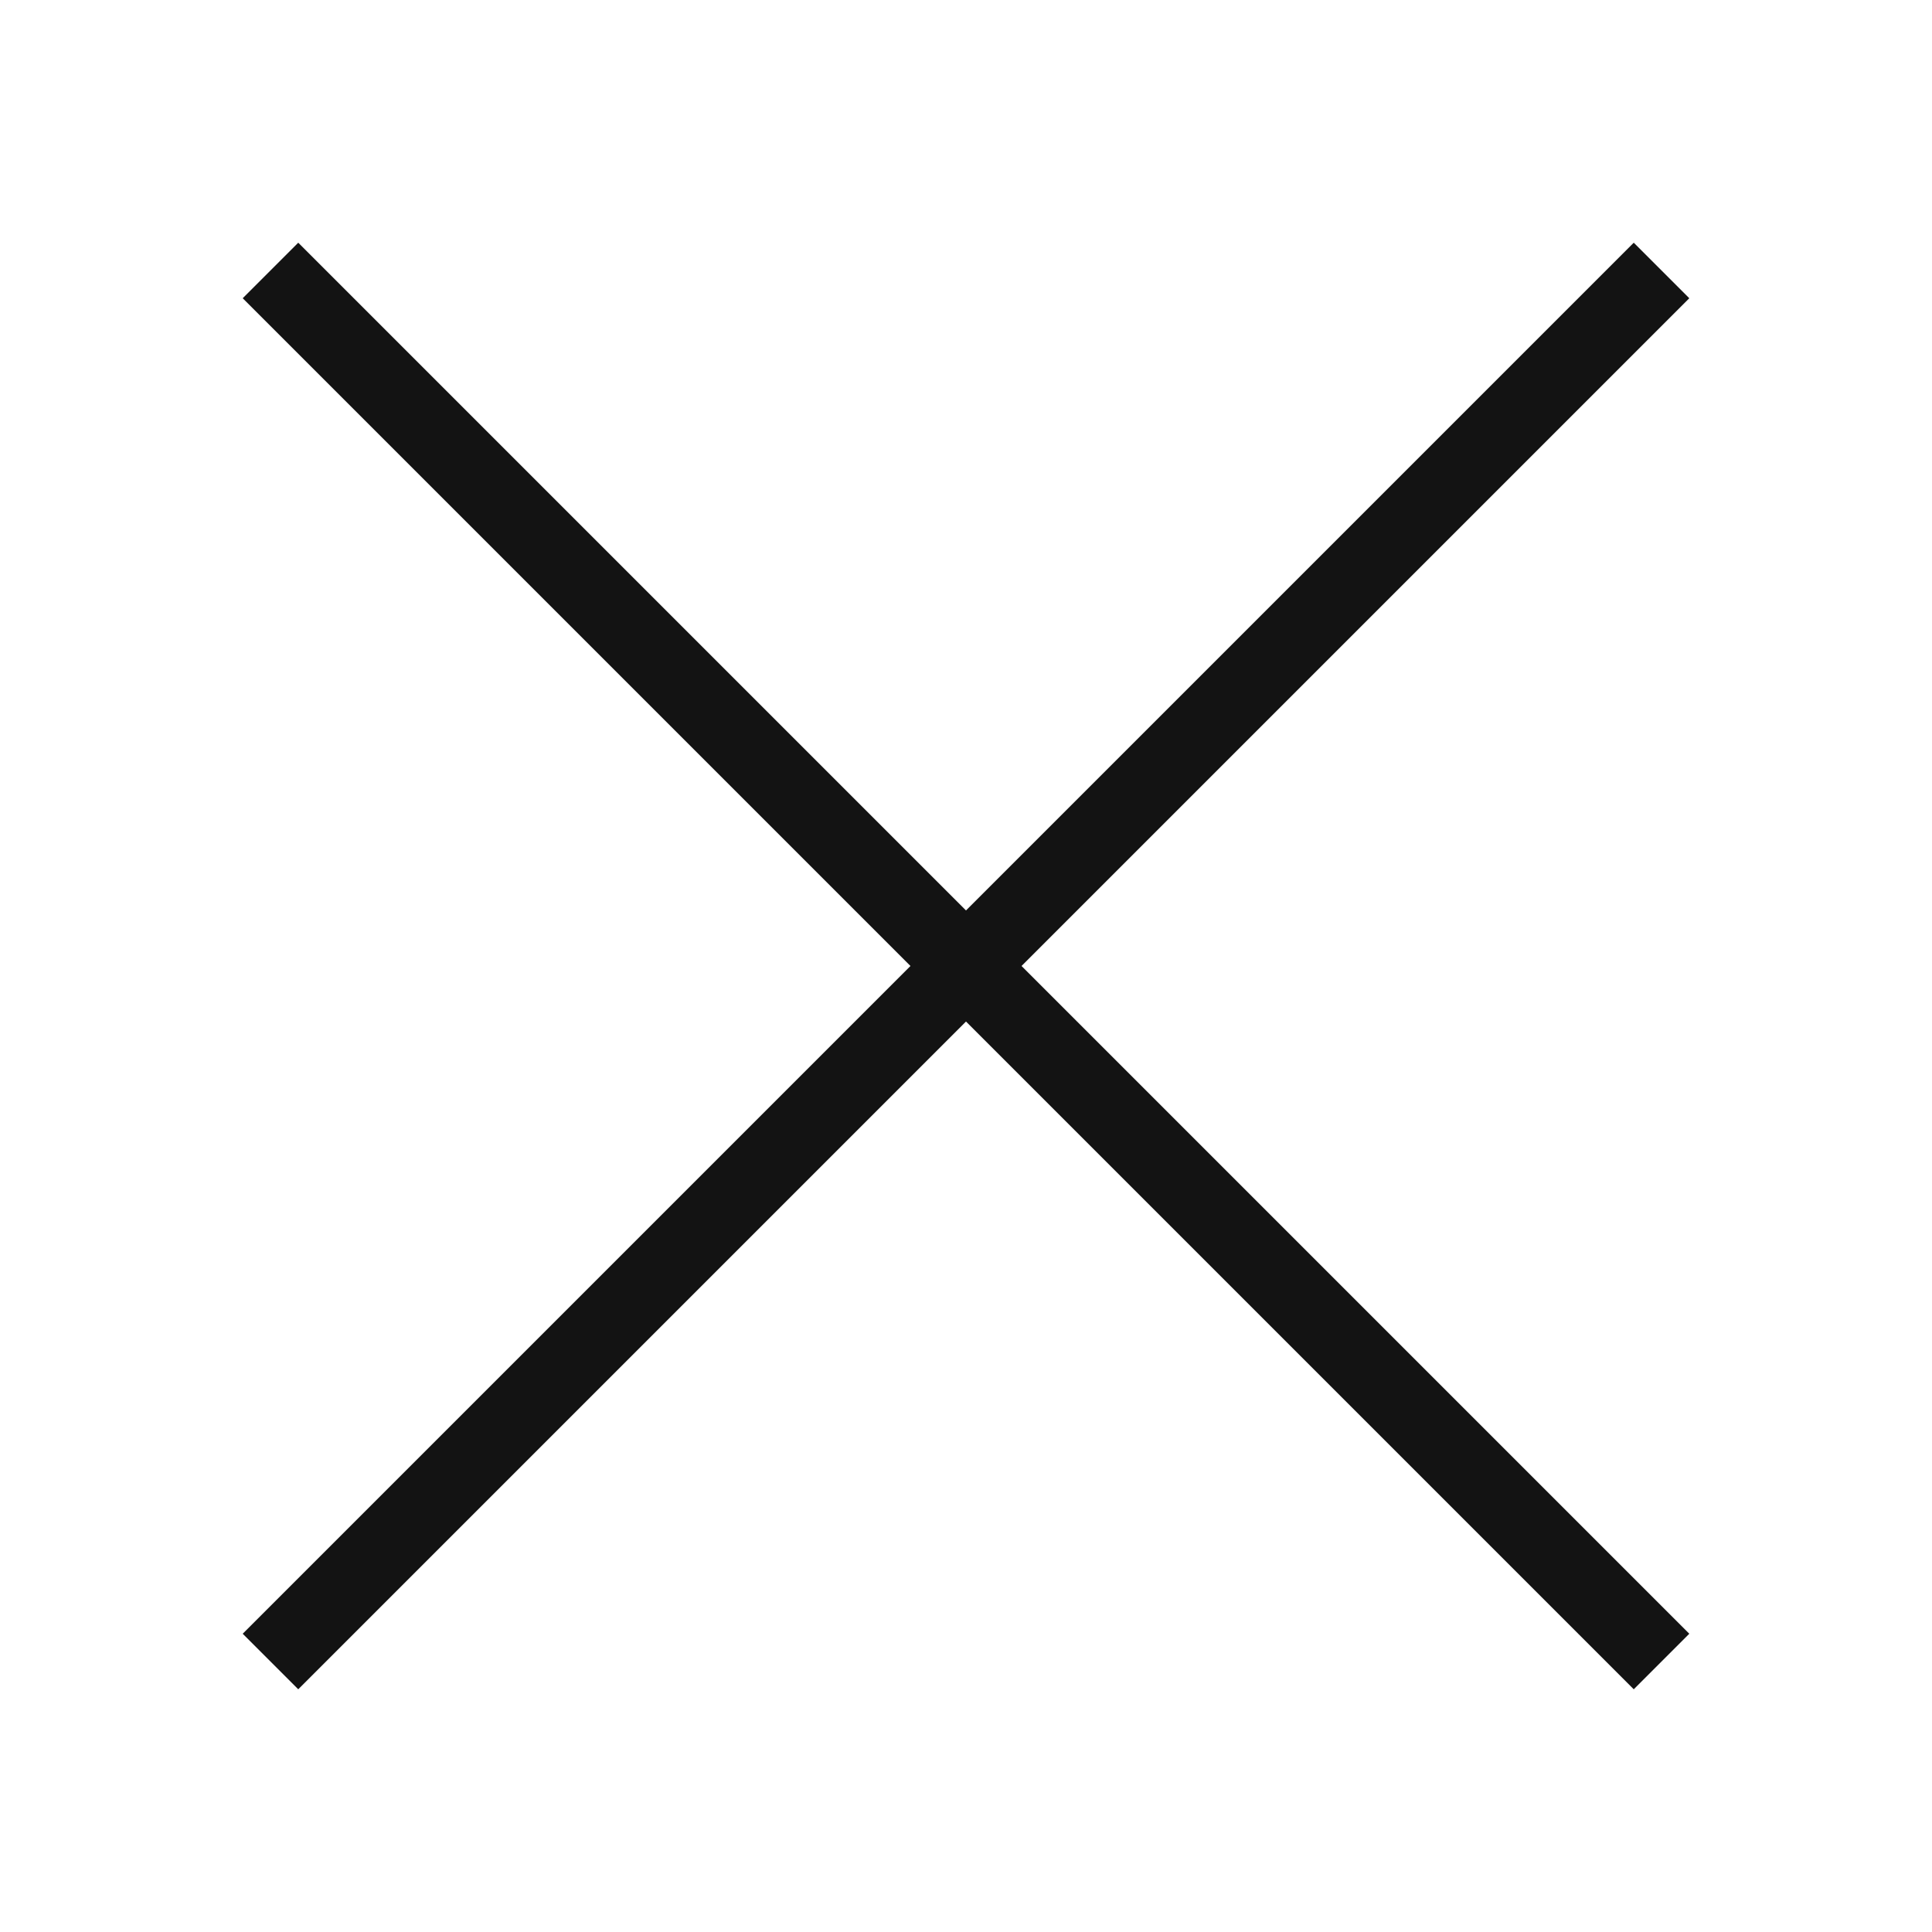 <?xml version="1.0" encoding="UTF-8"?>
<svg xmlns="http://www.w3.org/2000/svg" xmlns:xlink="http://www.w3.org/1999/xlink" viewBox="0 0 150 150" width="150px" height="150px">
<g id="surface30694214">
<path style=" stroke:none;fill-rule:nonzero;fill:rgb(7.451%,7.451%,7.451%);fill-opacity:1;" d="M 23.156 18.844 L 18.844 23.156 L 70.688 75 L 18.844 126.844 L 23.156 131.156 L 75 79.312 L 126.844 131.156 L 131.156 126.844 L 79.312 75 L 131.156 23.156 L 126.844 18.844 L 75 70.688 Z M 23.156 18.844 "/>
</g>
</svg>
